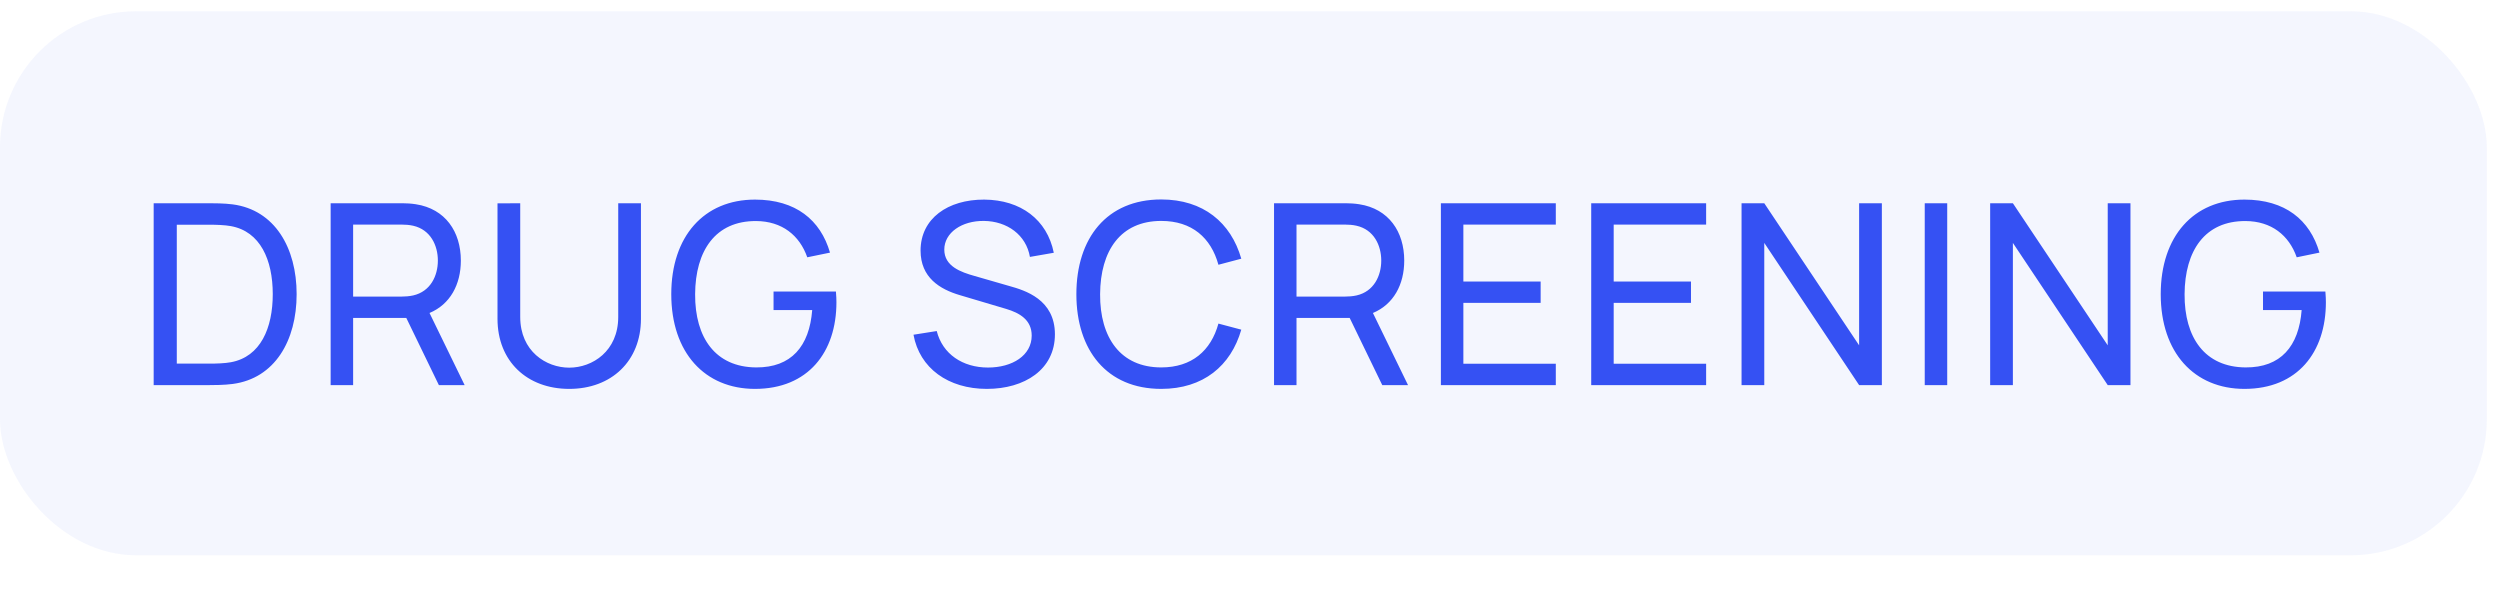<?xml version="1.0" encoding="UTF-8"?>
<svg xmlns="http://www.w3.org/2000/svg" width="124" height="30" viewBox="0 0 124 30" fill="none">
  <rect opacity="0.2" x="0" y="0.56" width="123.346" height="26.982" rx="6.745" fill="#CCD3FC"></rect>
  <path d="M10.403 19.101C10.573 19.101 11.124 19.101 11.543 19.044C13.629 18.769 14.713 16.896 14.713 14.591C14.713 12.292 13.629 10.413 11.543 10.137C11.118 10.081 10.579 10.081 10.403 10.081H7.622V19.101H10.403ZM8.769 11.146H10.403C10.704 11.146 11.155 11.159 11.45 11.215C12.909 11.478 13.529 12.887 13.529 14.591C13.529 16.263 12.928 17.698 11.45 17.967C11.155 18.023 10.717 18.036 10.403 18.036H8.769V11.146ZM17.515 19.101V15.769H20.152L21.768 19.101H23.046L21.304 15.524C22.325 15.098 22.858 14.115 22.858 12.925C22.858 11.491 22.087 10.357 20.628 10.131C20.396 10.094 20.139 10.081 19.964 10.081H16.4V19.101H17.515ZM17.515 11.14H19.926C20.083 11.14 20.302 11.152 20.49 11.196C21.354 11.39 21.718 12.173 21.718 12.925C21.718 13.677 21.354 14.46 20.49 14.654C20.302 14.697 20.083 14.71 19.926 14.71H17.515V11.14ZM28.233 19.289C30.326 19.289 31.791 17.911 31.791 15.812V10.081H30.664V15.719C30.664 17.416 29.386 18.236 28.233 18.236C27.093 18.236 25.803 17.428 25.803 15.719V10.081L24.676 10.087V15.812C24.676 17.917 26.141 19.289 28.233 19.289ZM37.447 19.289C40.084 19.289 41.487 17.466 41.487 14.992C41.487 14.917 41.481 14.635 41.462 14.46H38.368V15.38H40.285C40.147 17.178 39.245 18.236 37.504 18.224C35.487 18.211 34.466 16.752 34.478 14.591C34.491 12.43 35.487 10.952 37.504 10.964C38.788 10.971 39.658 11.672 40.041 12.762L41.168 12.53C40.698 10.908 39.464 9.9 37.447 9.9C34.923 9.9 33.295 11.716 33.295 14.591C33.295 17.497 34.961 19.289 37.447 19.289ZM48.948 19.289C50.821 19.289 52.324 18.33 52.324 16.583C52.324 14.848 50.84 14.403 50.057 14.184L48.341 13.689C47.67 13.501 46.837 13.213 46.837 12.38C46.837 11.547 47.696 10.945 48.804 10.958C49.95 10.971 50.896 11.647 51.084 12.743L52.268 12.537C51.936 10.895 50.633 9.912 48.817 9.9C47.019 9.893 45.66 10.833 45.66 12.43C45.66 13.764 46.612 14.347 47.614 14.641L49.913 15.324C50.558 15.518 51.172 15.856 51.172 16.645C51.172 17.629 50.214 18.23 49.005 18.23C47.746 18.23 46.75 17.56 46.462 16.42L45.309 16.602C45.61 18.262 47.032 19.289 48.948 19.289ZM57.597 19.289C59.683 19.289 61.054 18.142 61.568 16.351L60.434 16.05C60.065 17.391 59.119 18.224 57.597 18.224C55.58 18.224 54.553 16.752 54.565 14.591C54.578 12.43 55.58 10.958 57.597 10.958C59.119 10.958 60.065 11.791 60.434 13.132L61.568 12.831C61.054 11.04 59.683 9.893 57.597 9.893C54.897 9.893 53.388 11.81 53.388 14.591C53.388 17.372 54.897 19.289 57.597 19.289ZM64.307 19.101V15.769H66.944L68.56 19.101H69.838L68.097 15.524C69.118 15.098 69.65 14.115 69.65 12.925C69.65 11.491 68.88 10.357 67.42 10.131C67.189 10.094 66.932 10.081 66.756 10.081H63.192V19.101H64.307ZM64.307 11.14H66.719C66.875 11.14 67.095 11.152 67.282 11.196C68.147 11.39 68.51 12.173 68.51 12.925C68.51 13.677 68.147 14.46 67.282 14.654C67.095 14.697 66.875 14.71 66.719 14.71H64.307V11.14ZM77.168 19.101V18.042H72.583V15.023H76.416V13.965H72.583V11.14H77.168V10.081H71.468V19.101H77.168ZM84.624 19.101V18.042H80.039V15.023H83.873V13.965H80.039V11.14H84.624V10.081H78.924V19.101H84.624ZM87.508 19.101V12.048L92.212 19.101H93.34V10.081H92.212V17.128L87.508 10.081H86.381V19.101H87.508ZM96.582 19.101V10.081H95.467V19.101H96.582ZM99.839 19.101V12.048L104.543 19.101H105.671V10.081H104.543V17.128L99.839 10.081H98.712V19.101H99.839ZM111.324 19.289C113.961 19.289 115.364 17.466 115.364 14.992C115.364 14.917 115.358 14.635 115.339 14.46H112.245V15.38H114.162C114.024 17.178 113.122 18.236 111.381 18.224C109.364 18.211 108.343 16.752 108.355 14.591C108.368 12.43 109.364 10.952 111.381 10.964C112.665 10.971 113.535 11.672 113.917 12.762L115.045 12.53C114.575 10.908 113.341 9.9 111.324 9.9C108.8 9.9 107.172 11.716 107.172 14.591C107.172 17.497 108.838 19.289 111.324 19.289Z" fill="#3551F3"></path>
</svg>
